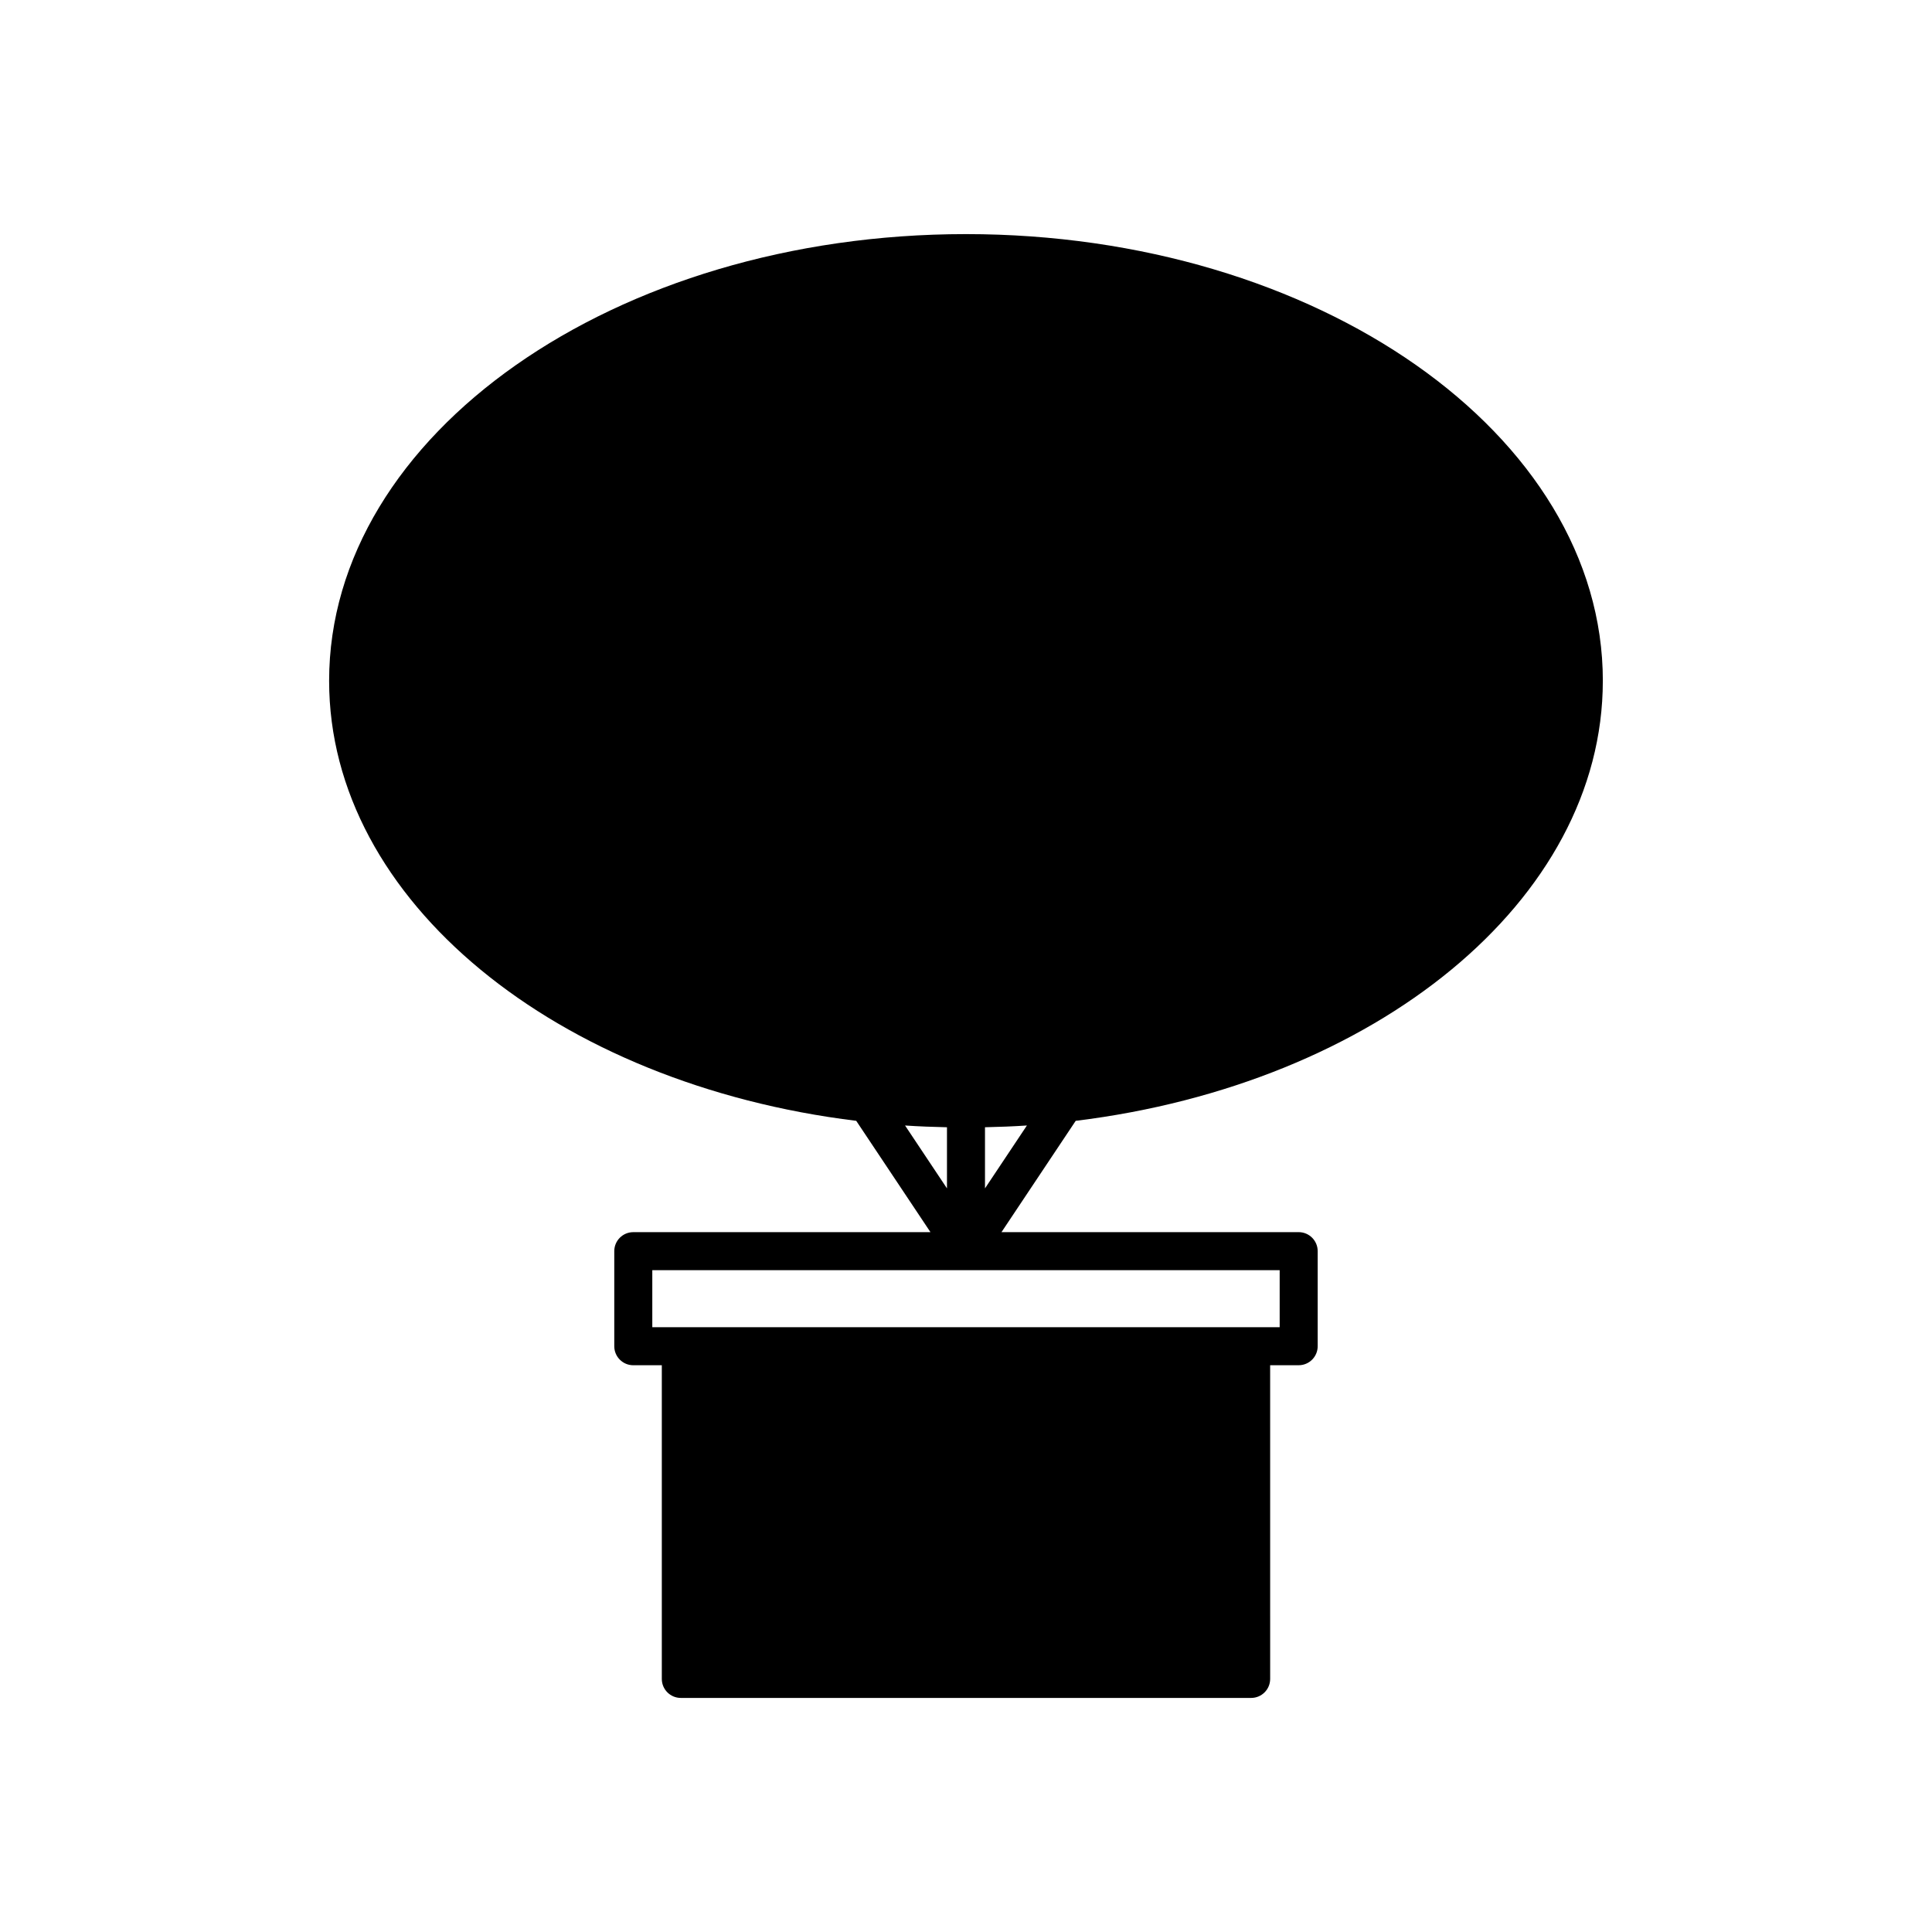 <?xml version="1.0" encoding="UTF-8"?>
<!-- Uploaded to: SVG Find, www.svgrepo.com, Generator: SVG Find Mixer Tools -->
<svg fill="#000000" width="800px" height="800px" version="1.1" viewBox="144 144 512 512" xmlns="http://www.w3.org/2000/svg">
 <path d="m568.77 324.43c0-65.285-75.715-118.39-168.78-118.39-93.059 0-168.77 53.113-168.77 118.39 0 58.324 60.449 106.9 139.69 116.6l19.672 29.504h-78.754c-2.785 0-5.039 2.254-5.039 5.039v25.191c0 2.781 2.254 5.039 5.039 5.039l7.559-0.004v83.129c0 2.781 2.254 5.039 5.039 5.039h151.14c2.785 0 5.039-2.254 5.039-5.039l-0.004-83.129h7.559c2.785 0 5.039-2.254 5.039-5.039v-25.191c0-2.781-2.254-5.039-5.039-5.039l-78.758 0.004 19.672-29.504c79.242-9.703 139.69-58.277 139.69-116.6zm-184.92 117.84c3.668 0.242 7.379 0.387 11.109 0.465v16.199zm99.277 38.34v15.113h-166.26v-15.113zm-78.094-21.68v-16.199c3.731-0.078 7.441-0.219 11.109-0.465z"/>
</svg>
